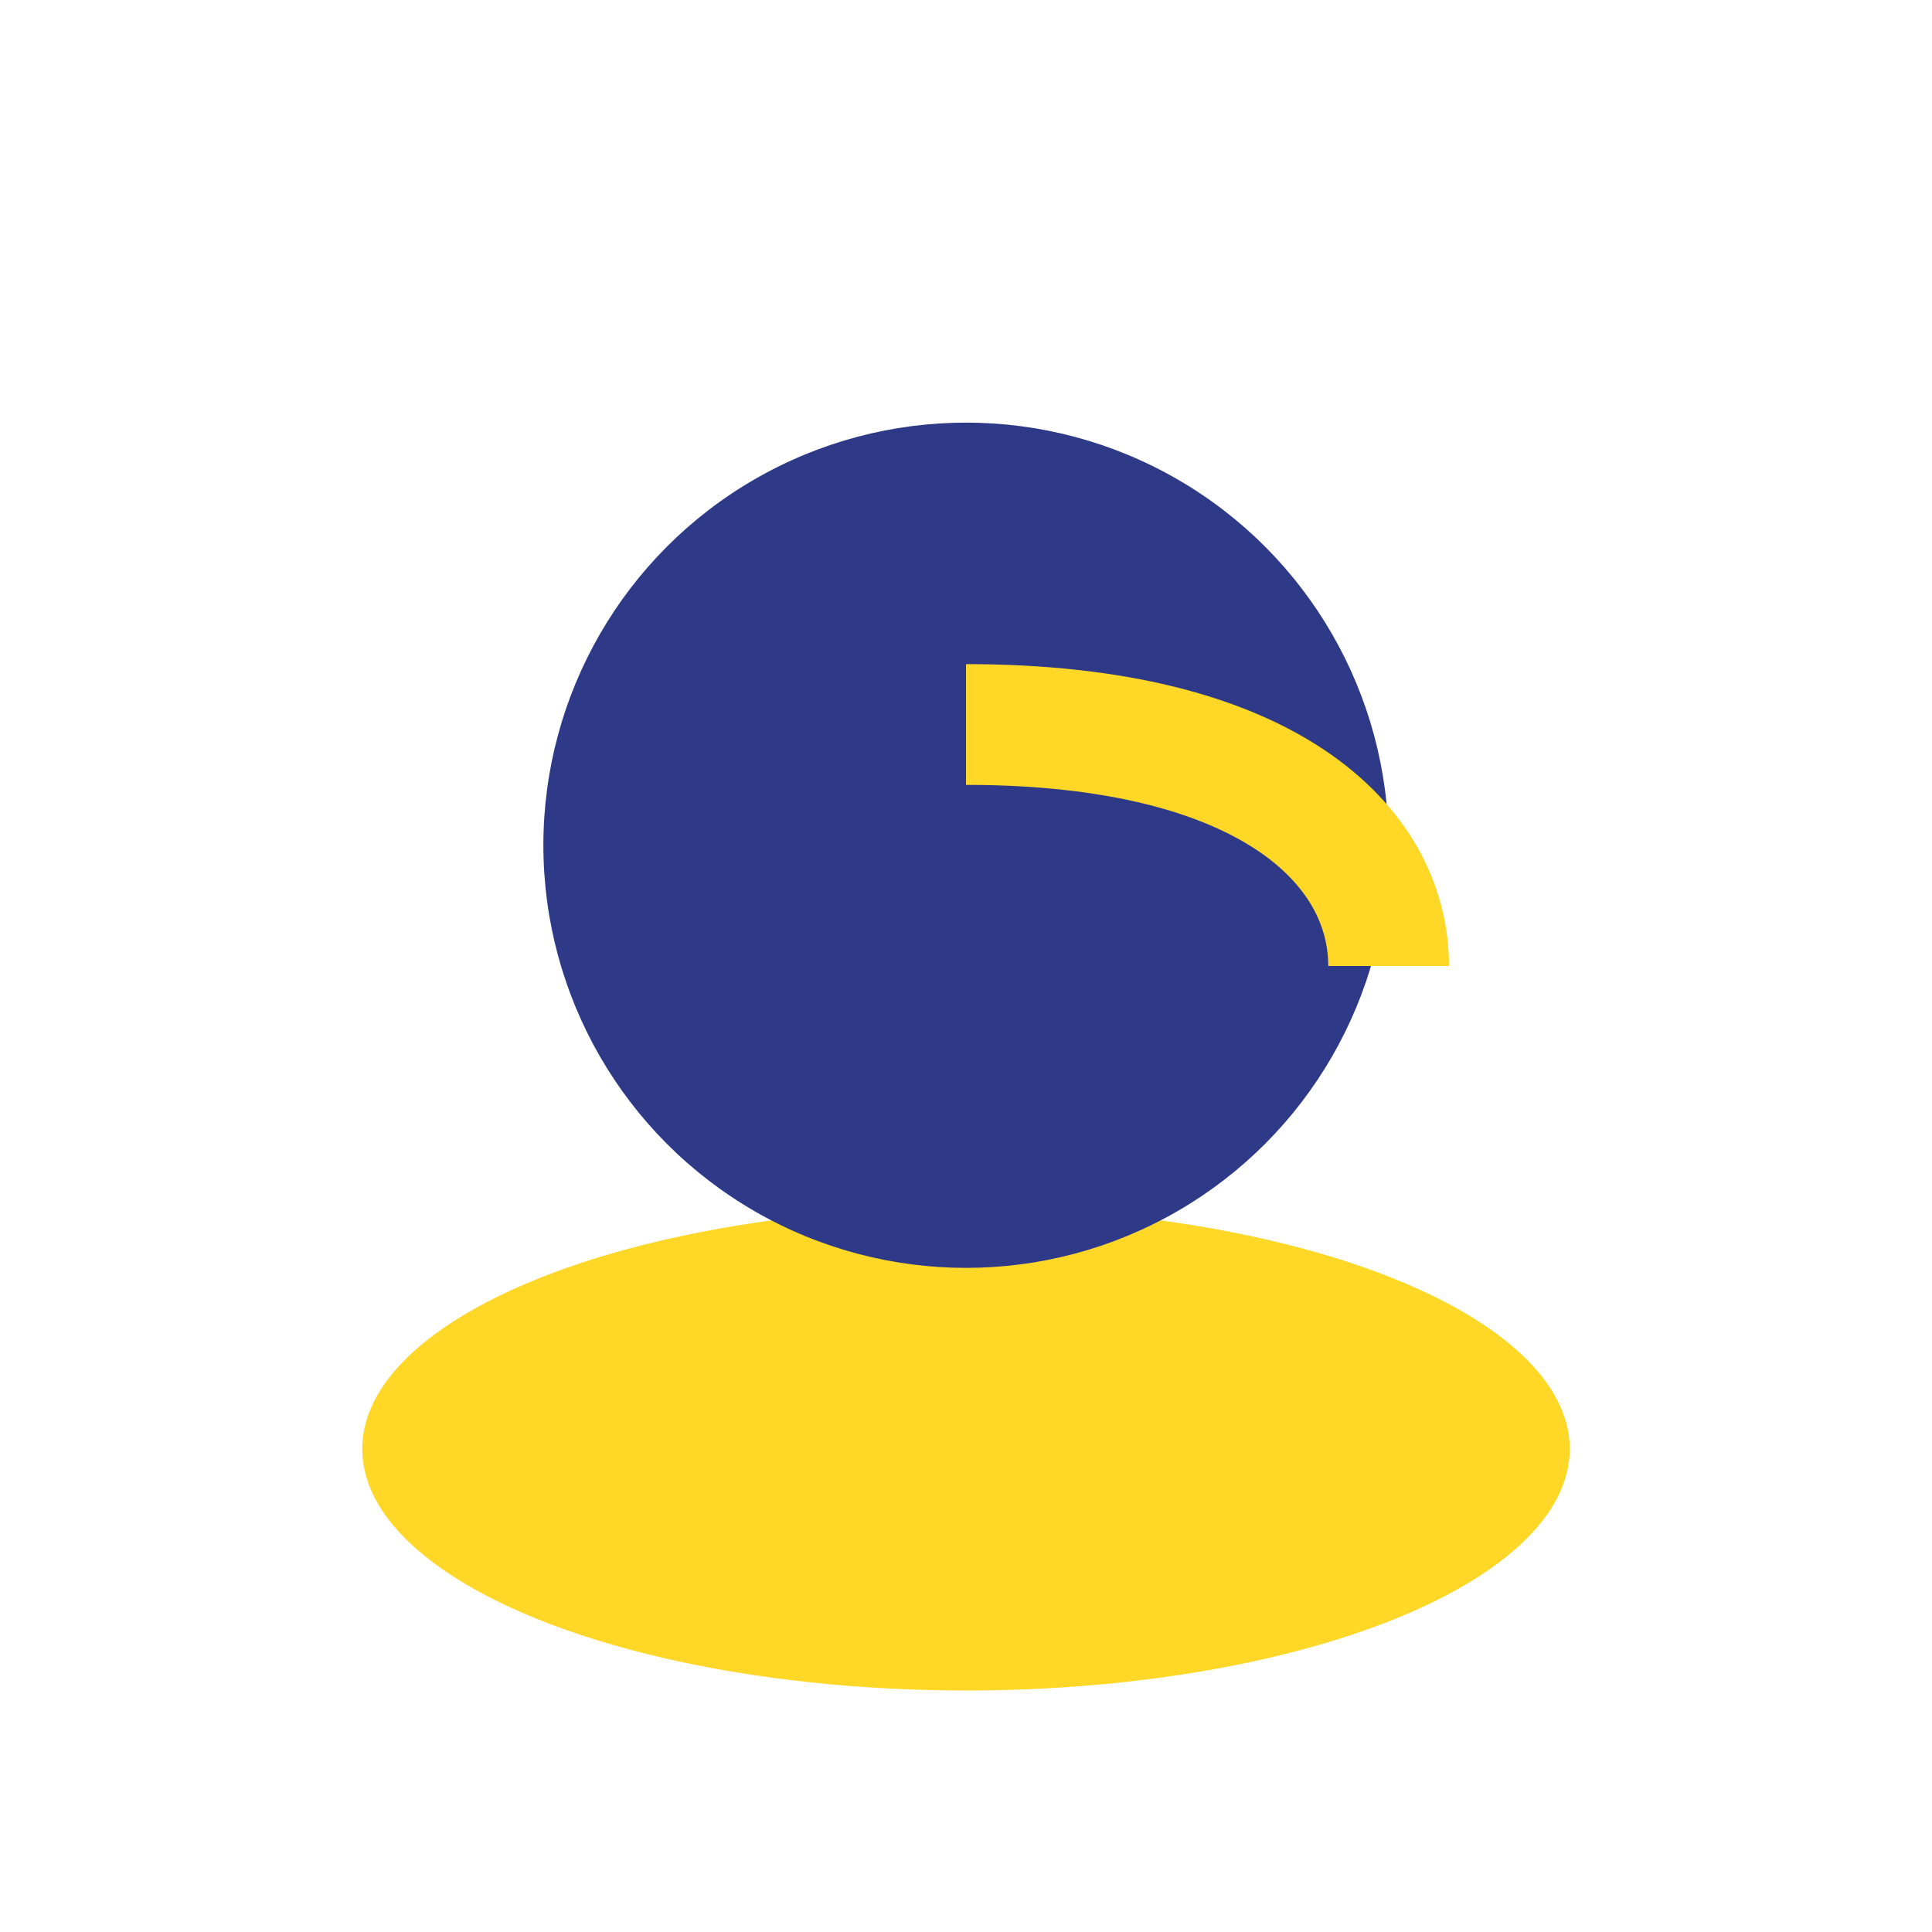 <?xml version="1.0" encoding="UTF-8"?>
<svg xmlns="http://www.w3.org/2000/svg" width="32" height="32" viewBox="0 0 32 32"><ellipse cx="16" cy="24" rx="10" ry="4" fill="#FFD726"/><circle cx="16" cy="14" r="7" fill="#2E3A87"/><path d="M23 16c0-2-2-4-7-4" stroke="#FFD726" stroke-width="2" fill="none"/></svg>